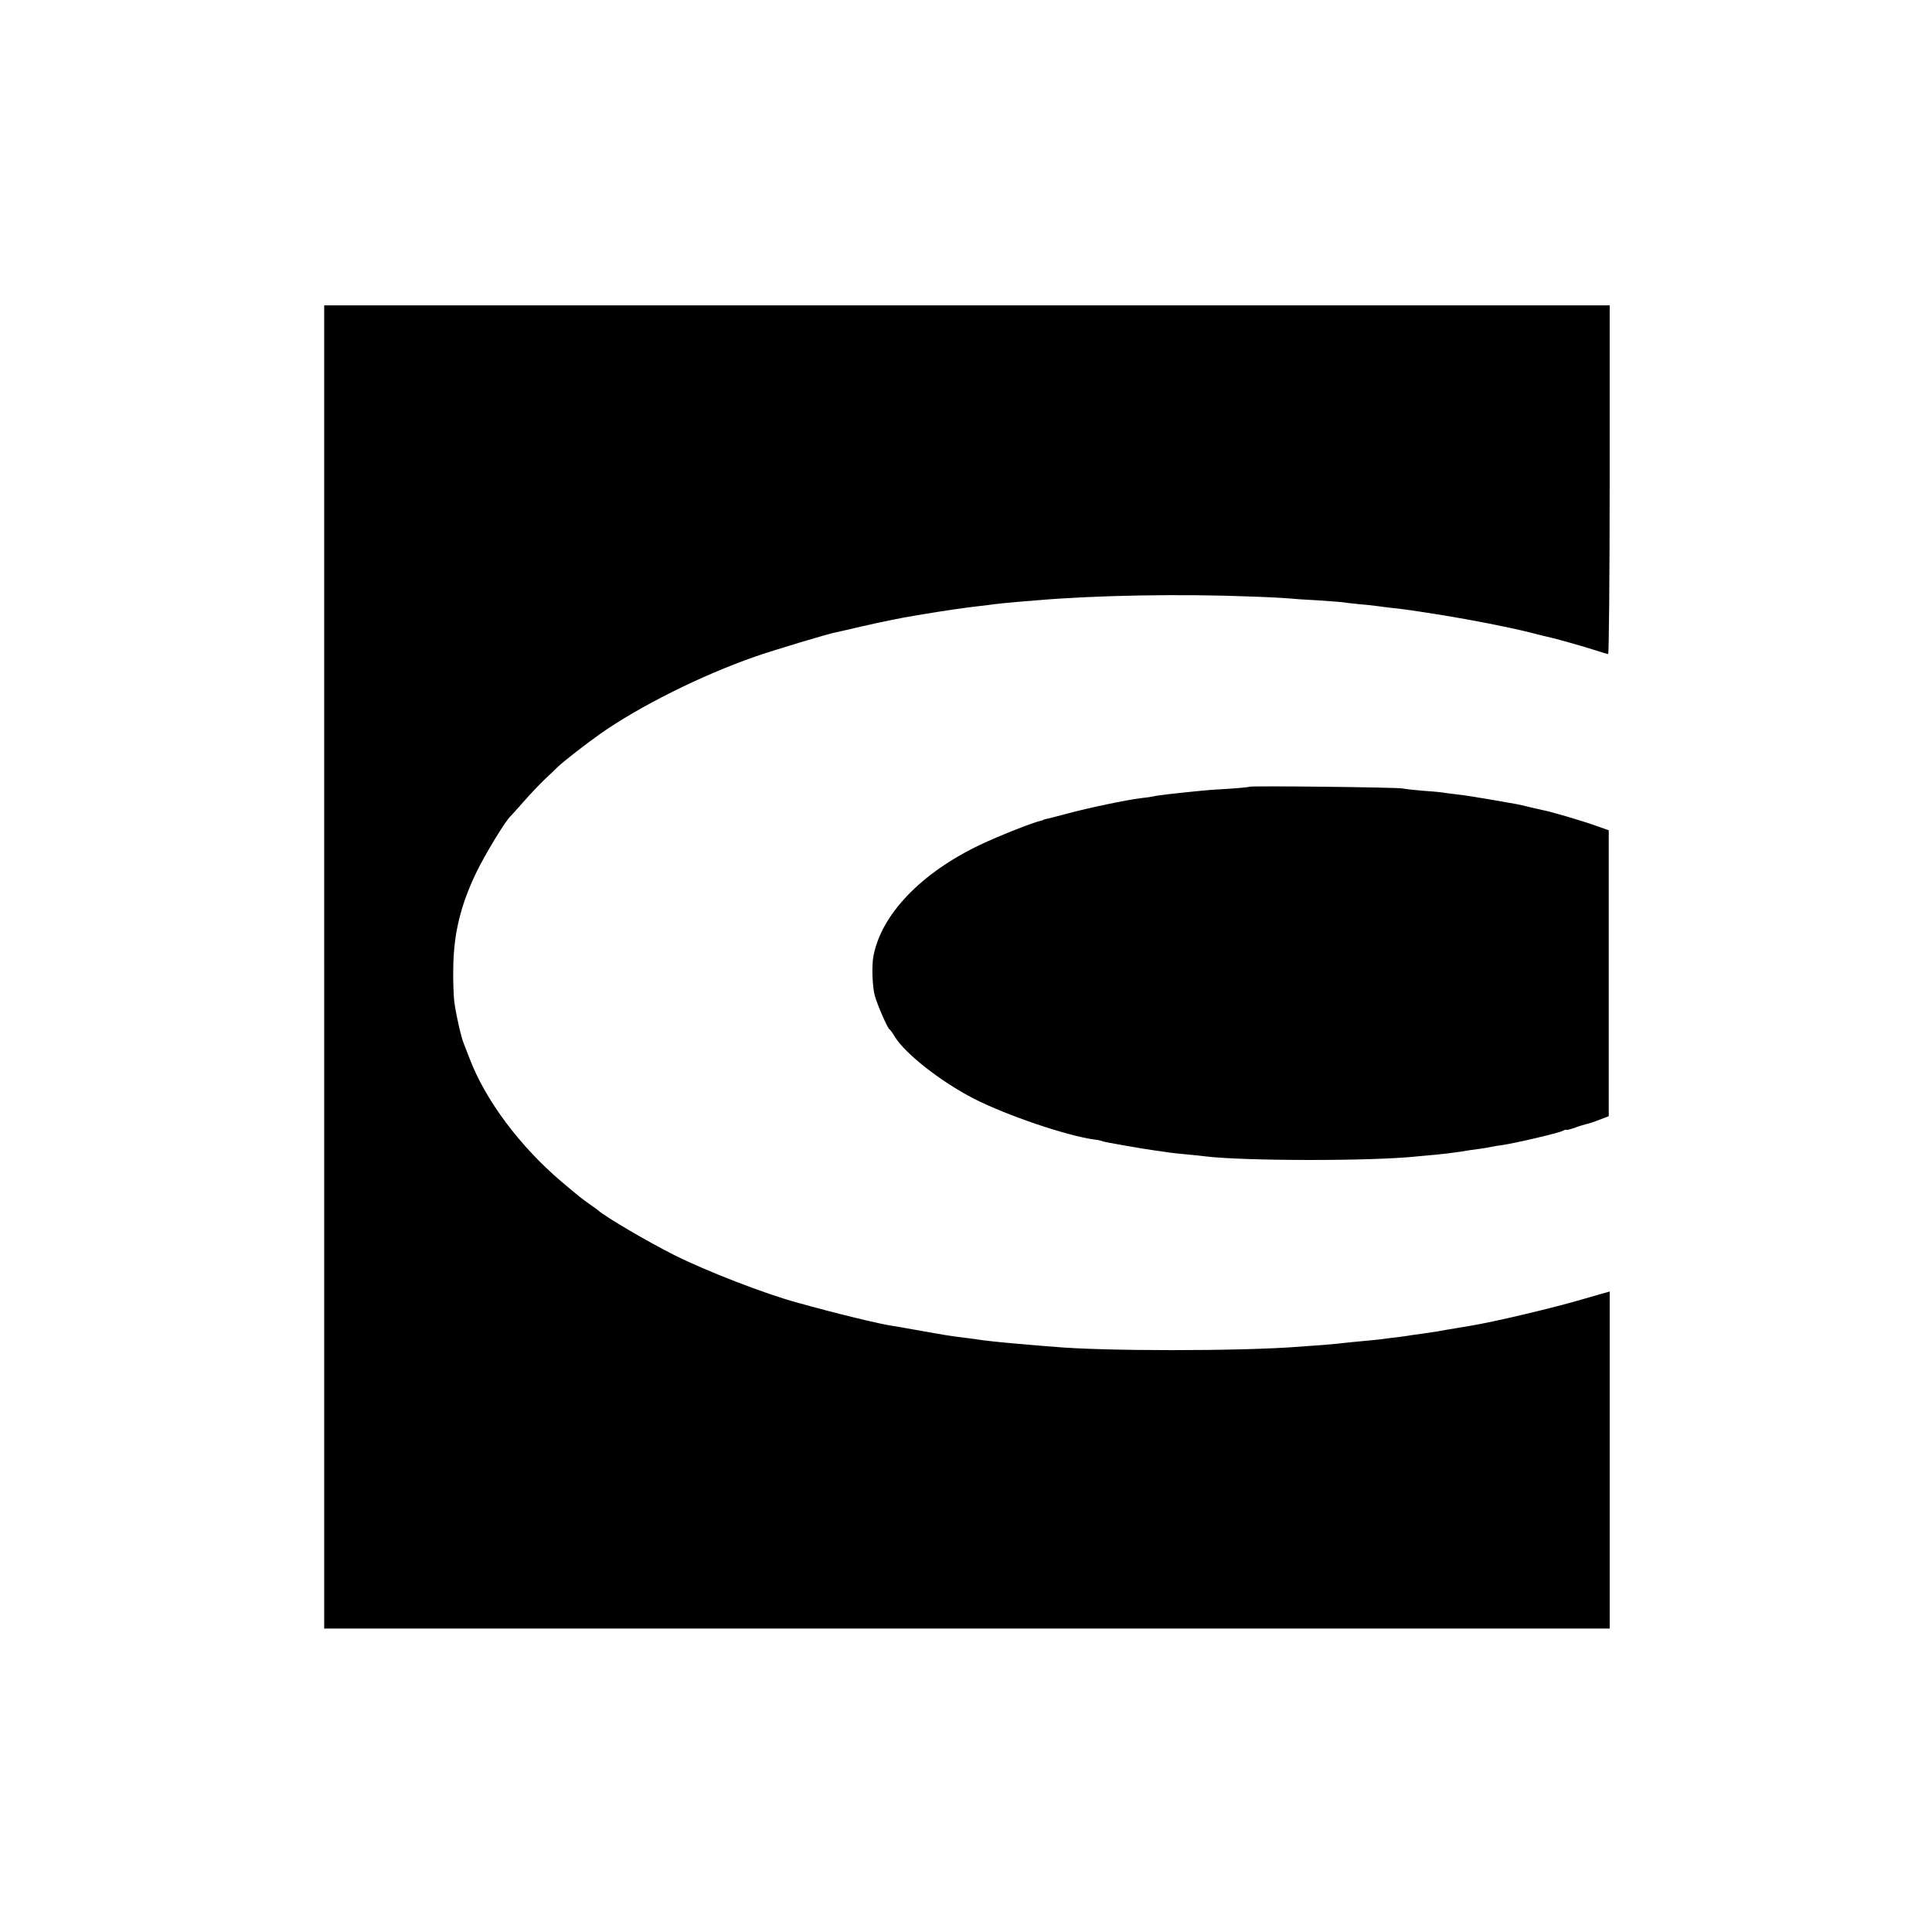 <?xml version="1.0" standalone="no"?>
<!DOCTYPE svg PUBLIC "-//W3C//DTD SVG 20010904//EN"
 "http://www.w3.org/TR/2001/REC-SVG-20010904/DTD/svg10.dtd">
<svg version="1.0" xmlns="http://www.w3.org/2000/svg"
 width="1025pt" height="1025pt" viewBox="0 0 1025 1025"
 preserveAspectRatio="xMidYMid meet">
<g transform="translate(0,1025) scale(0.1,-0.1)"
fill="#000000" stroke="none">
<path d="M1720 5120 l0 -3510 3410 0 3410 0 0 894 0 894 -50 -14 c-27 -8 -71
-20 -97 -28 -164 -48 -475 -121 -593 -140 -19 -3 -46 -8 -60 -10 -14 -3 -41
-7 -60 -10 -19 -3 -44 -8 -56 -10 -12 -2 -45 -7 -74 -11 -29 -4 -61 -8 -70
-10 -9 -2 -41 -6 -71 -10 -30 -3 -65 -8 -79 -10 -14 -2 -59 -6 -100 -10 -41
-4 -86 -8 -100 -10 -14 -2 -65 -7 -115 -11 -49 -3 -106 -8 -125 -9 -305 -24
-1049 -24 -1300 0 -19 1 -75 6 -125 10 -155 13 -251 23 -295 31 -14 2 -45 6
-70 9 -57 7 -84 11 -245 40 -49 9 -102 18 -116 20 -71 10 -301 66 -509 124
-173 47 -485 168 -654 253 -141 71 -354 196 -401 235 -5 5 -26 20 -45 33 -45
32 -59 43 -149 119 -222 188 -406 434 -490 656 -13 33 -27 69 -31 80 -13 31
-39 143 -49 215 -5 36 -8 126 -6 200 4 174 40 319 120 487 44 93 158 281 184
303 3 3 35 38 71 79 36 41 87 95 114 120 27 25 56 53 65 62 26 26 151 123 226
176 208 146 534 309 820 409 88 31 396 124 433 130 15 3 72 16 127 29 95 22
225 49 290 59 17 3 44 7 60 10 90 15 211 33 285 41 25 3 61 7 80 10 19 2 60 7
90 9 30 3 89 8 130 11 312 27 766 35 1140 20 91 -3 181 -8 200 -10 19 -2 87
-7 150 -10 63 -4 123 -9 132 -10 9 -2 48 -6 85 -10 37 -3 84 -8 103 -11 19 -3
55 -7 80 -10 59 -6 108 -13 270 -39 154 -25 342 -62 455 -90 33 -9 69 -17 80
-20 44 -9 180 -47 253 -70 42 -14 80 -25 84 -25 4 0 8 416 8 925 l0 925 -3410
0 -3410 0 0 -3510z"/>
<path d="M6629 6076 c-2 -2 -53 -7 -114 -11 -60 -3 -123 -8 -140 -10 -152 -15
-237 -25 -255 -30 -8 -2 -40 -7 -70 -10 -75 -9 -275 -51 -390 -82 -52 -14
-102 -27 -110 -28 -8 -2 -15 -4 -15 -5 0 -1 -7 -3 -15 -5 -39 -8 -226 -82
-320 -127 -313 -149 -524 -369 -566 -590 -10 -51 -6 -163 7 -210 13 -48 66
-169 77 -178 5 -3 18 -21 29 -40 55 -90 245 -239 418 -328 173 -89 498 -199
643 -218 19 -2 37 -6 41 -9 7 -4 209 -39 286 -50 22 -3 54 -7 70 -10 17 -2 59
-7 95 -10 36 -3 79 -8 95 -10 205 -25 889 -26 1125 0 19 2 63 6 98 9 35 3 91
10 125 15 34 6 82 13 107 16 25 3 52 8 60 10 8 2 35 7 60 10 71 10 299 64 320
75 11 6 20 8 20 6 0 -3 19 2 43 10 23 9 51 17 62 20 11 2 43 12 70 23 l50 19
0 758 0 759 -65 23 c-72 26 -251 79 -290 85 -14 3 -43 10 -65 15 -22 6 -53 13
-70 16 -16 3 -81 14 -143 25 -63 11 -139 23 -170 26 -32 4 -68 8 -82 11 -14 2
-61 6 -105 9 -44 4 -91 9 -105 12 -28 6 -805 15 -811 9z"/>
</g>
</svg>
